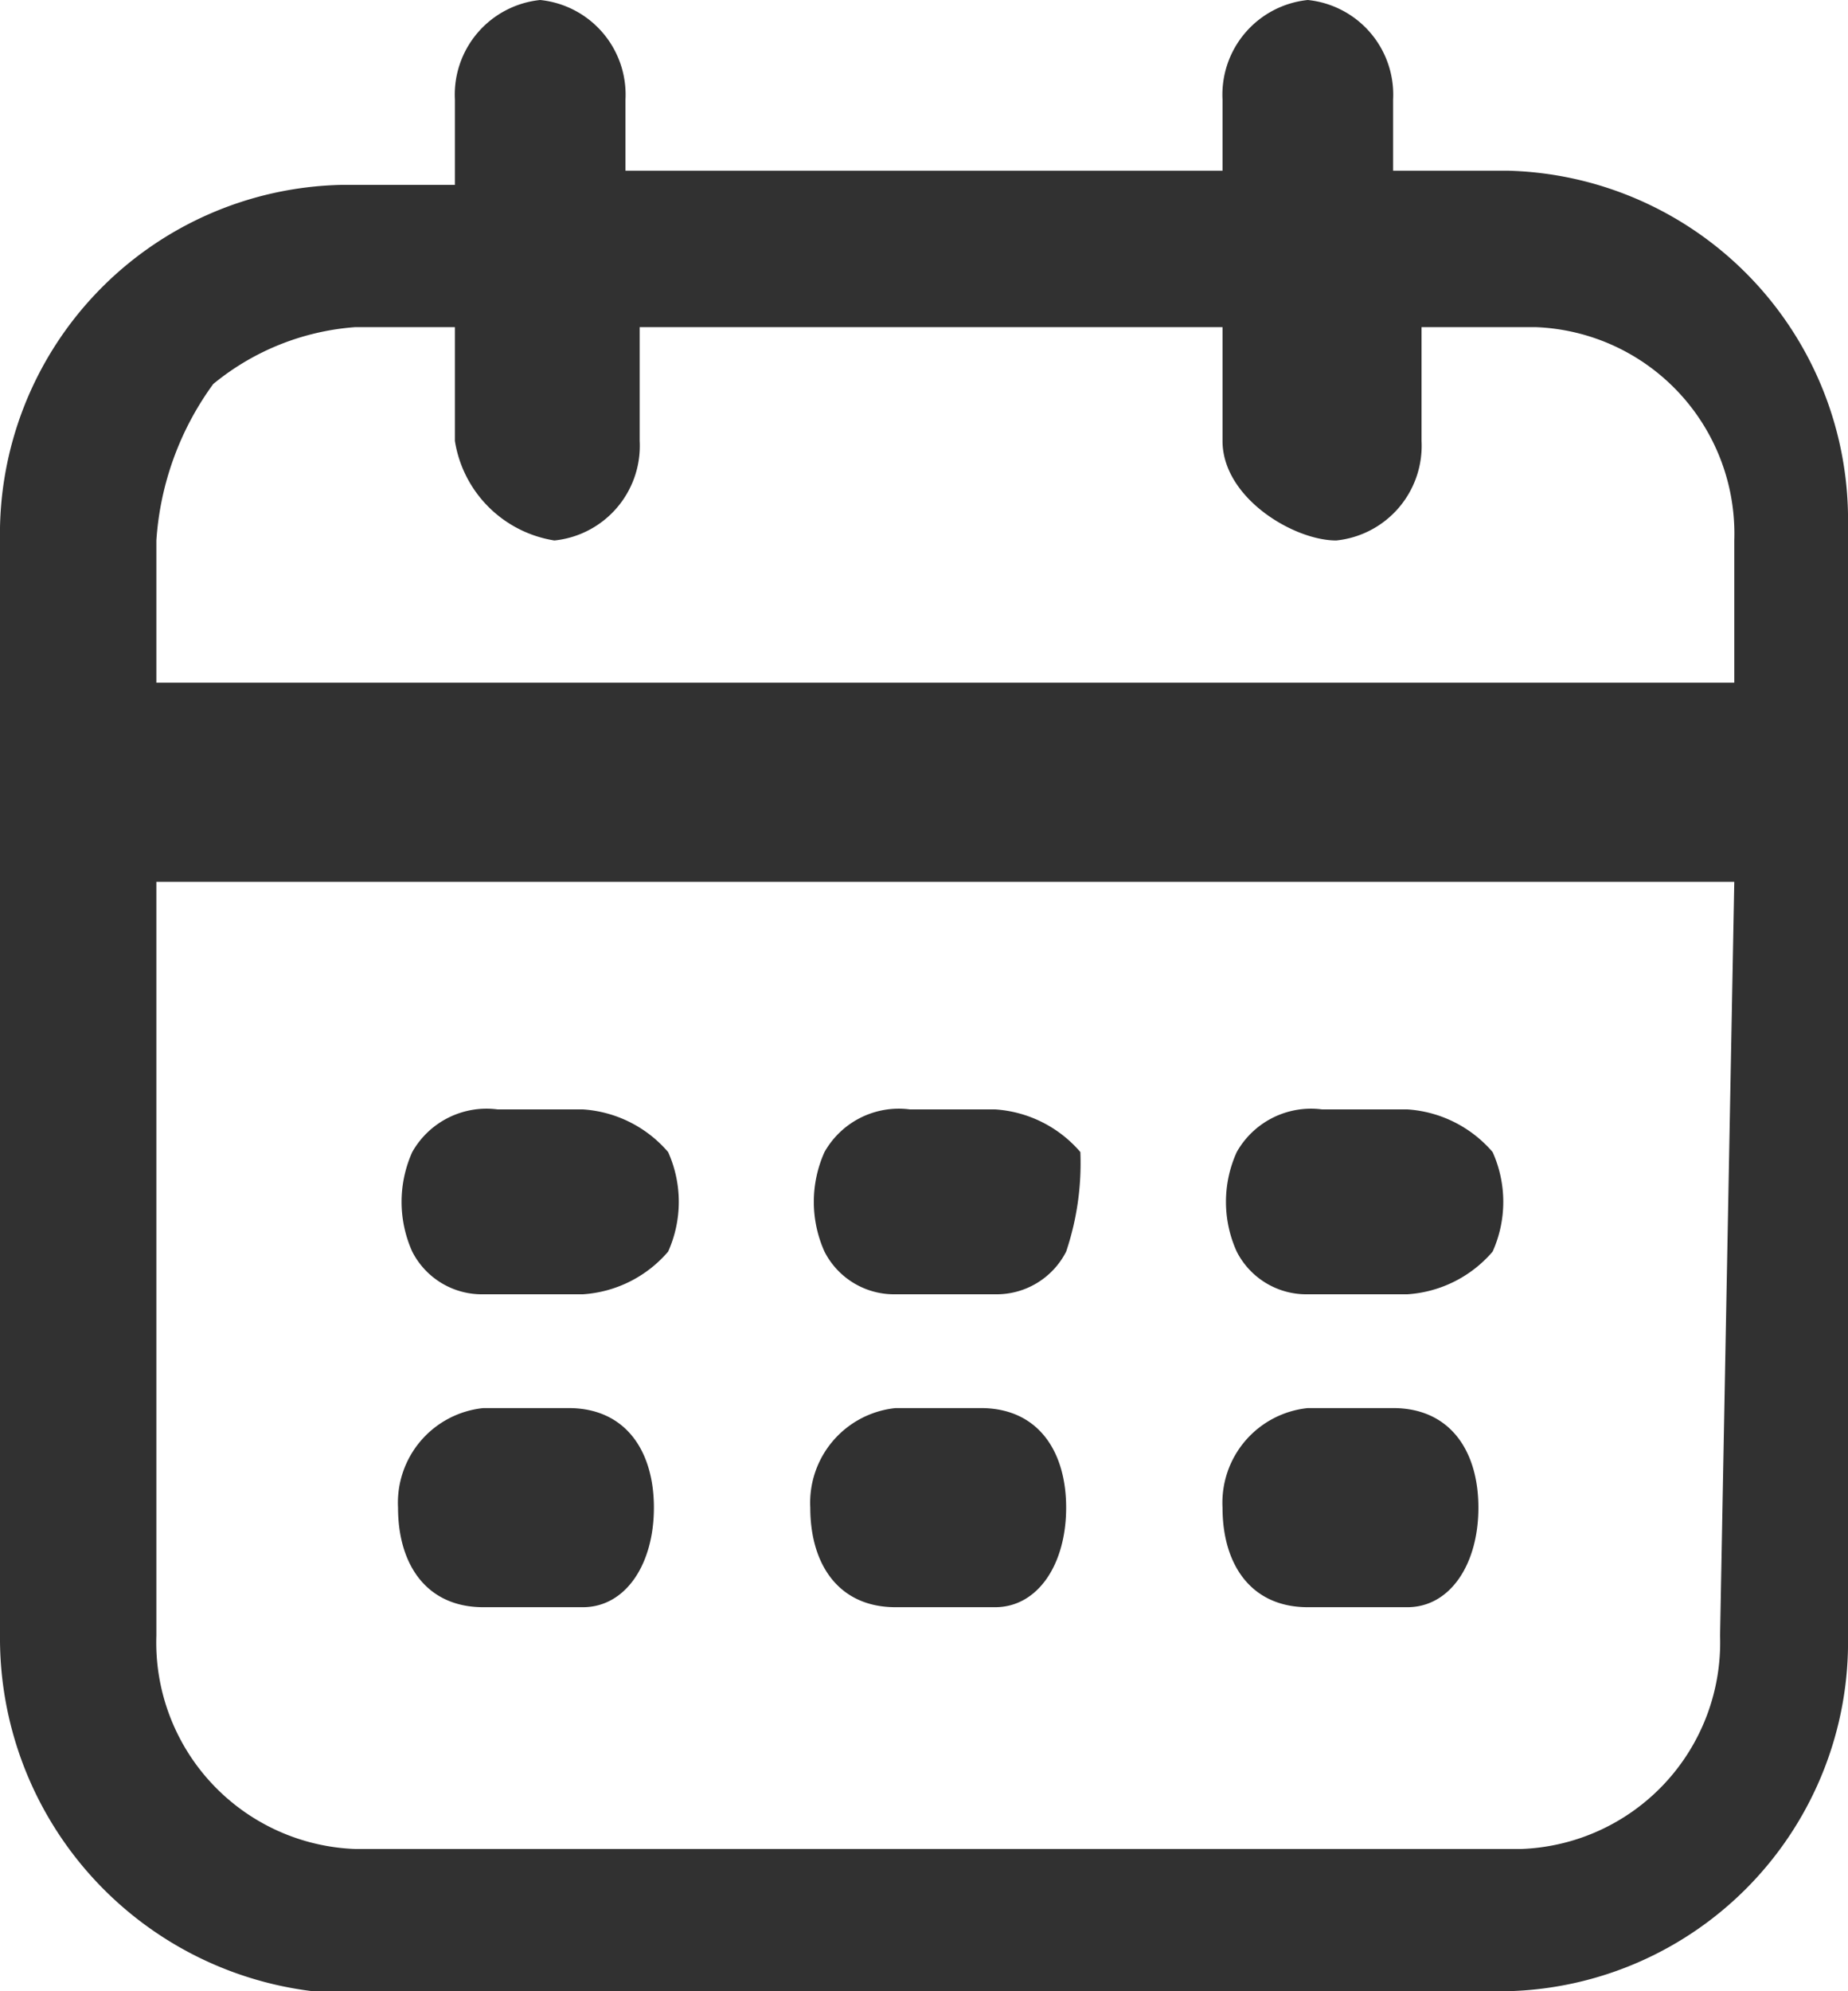 <svg xmlns="http://www.w3.org/2000/svg" width="13" height="14" viewBox="0 0 13 14">
  <path id="ic-日期" d="M3.6,1.3V.7A.669.669,0,0,1,4.2,0a.669.669,0,0,1,.6.7v.5H9V.7A.669.669,0,0,1,9.6,0a.669.669,0,0,1,.6.7v.5H11a2.456,2.456,0,0,1,2.4,2.5v7.8A2.456,2.456,0,0,1,11,14H2.6A2.5,2.5,0,0,1,.4,11.5V3.8A2.456,2.456,0,0,1,2.8,1.3Zm0,1H2.9a1.777,1.777,0,0,0-1,.4,2.1,2.1,0,0,0-.4,1.1v1H12.6v-1a1.453,1.453,0,0,0-1.4-1.5h-.8v.8a.669.669,0,0,1-.6.7c-.3,0-.8-.3-.8-.7V2.3H4.9v.8a.669.669,0,0,1-.6.7.842.842,0,0,1-.7-.7V2.3Zm9,3.9H1.5v5.3A1.453,1.453,0,0,0,2.9,13h8.2a1.453,1.453,0,0,0,1.4-1.5l.1-5.3ZM7.4,11.3H6.7c-.4,0-.6-.3-.6-.7a.669.669,0,0,1,.6-.7h.6c.4,0,.6.3.6.7s-.2.7-.5.7ZM4.5,9.1H3.8a.55.55,0,0,1-.5-.3.854.854,0,0,1,0-.7.6.6,0,0,1,.6-.3h.6a.864.864,0,0,1,.6.3.854.854,0,0,1,0,.7.864.864,0,0,1-.6.3Zm2.9,0H6.7a.55.55,0,0,1-.5-.3.854.854,0,0,1,0-.7.6.6,0,0,1,.6-.3h.6a.864.864,0,0,1,.6.3,1.952,1.952,0,0,1-.1.7.55.55,0,0,1-.5.3Zm2.9,0H9.6a.55.55,0,0,1-.5-.3.846.846,0,0,1,0-.7.6.6,0,0,1,.6-.3h.6a.864.864,0,0,1,.6.3.854.854,0,0,1,0,.7.864.864,0,0,1-.6.3ZM4.5,11.3H3.8c-.4,0-.6-.3-.6-.7a.669.669,0,0,1,.6-.7h.6c.4,0,.6.3.6.7s-.2.7-.5.7Zm5.8,0H9.6c-.4,0-.6-.3-.6-.7a.669.669,0,0,1,.6-.7h.6c.4,0,.6.3.6.7s-.2.7-.5.7Zm0,0" transform="translate(-0.4)" fill="#313131"/>
</svg>
